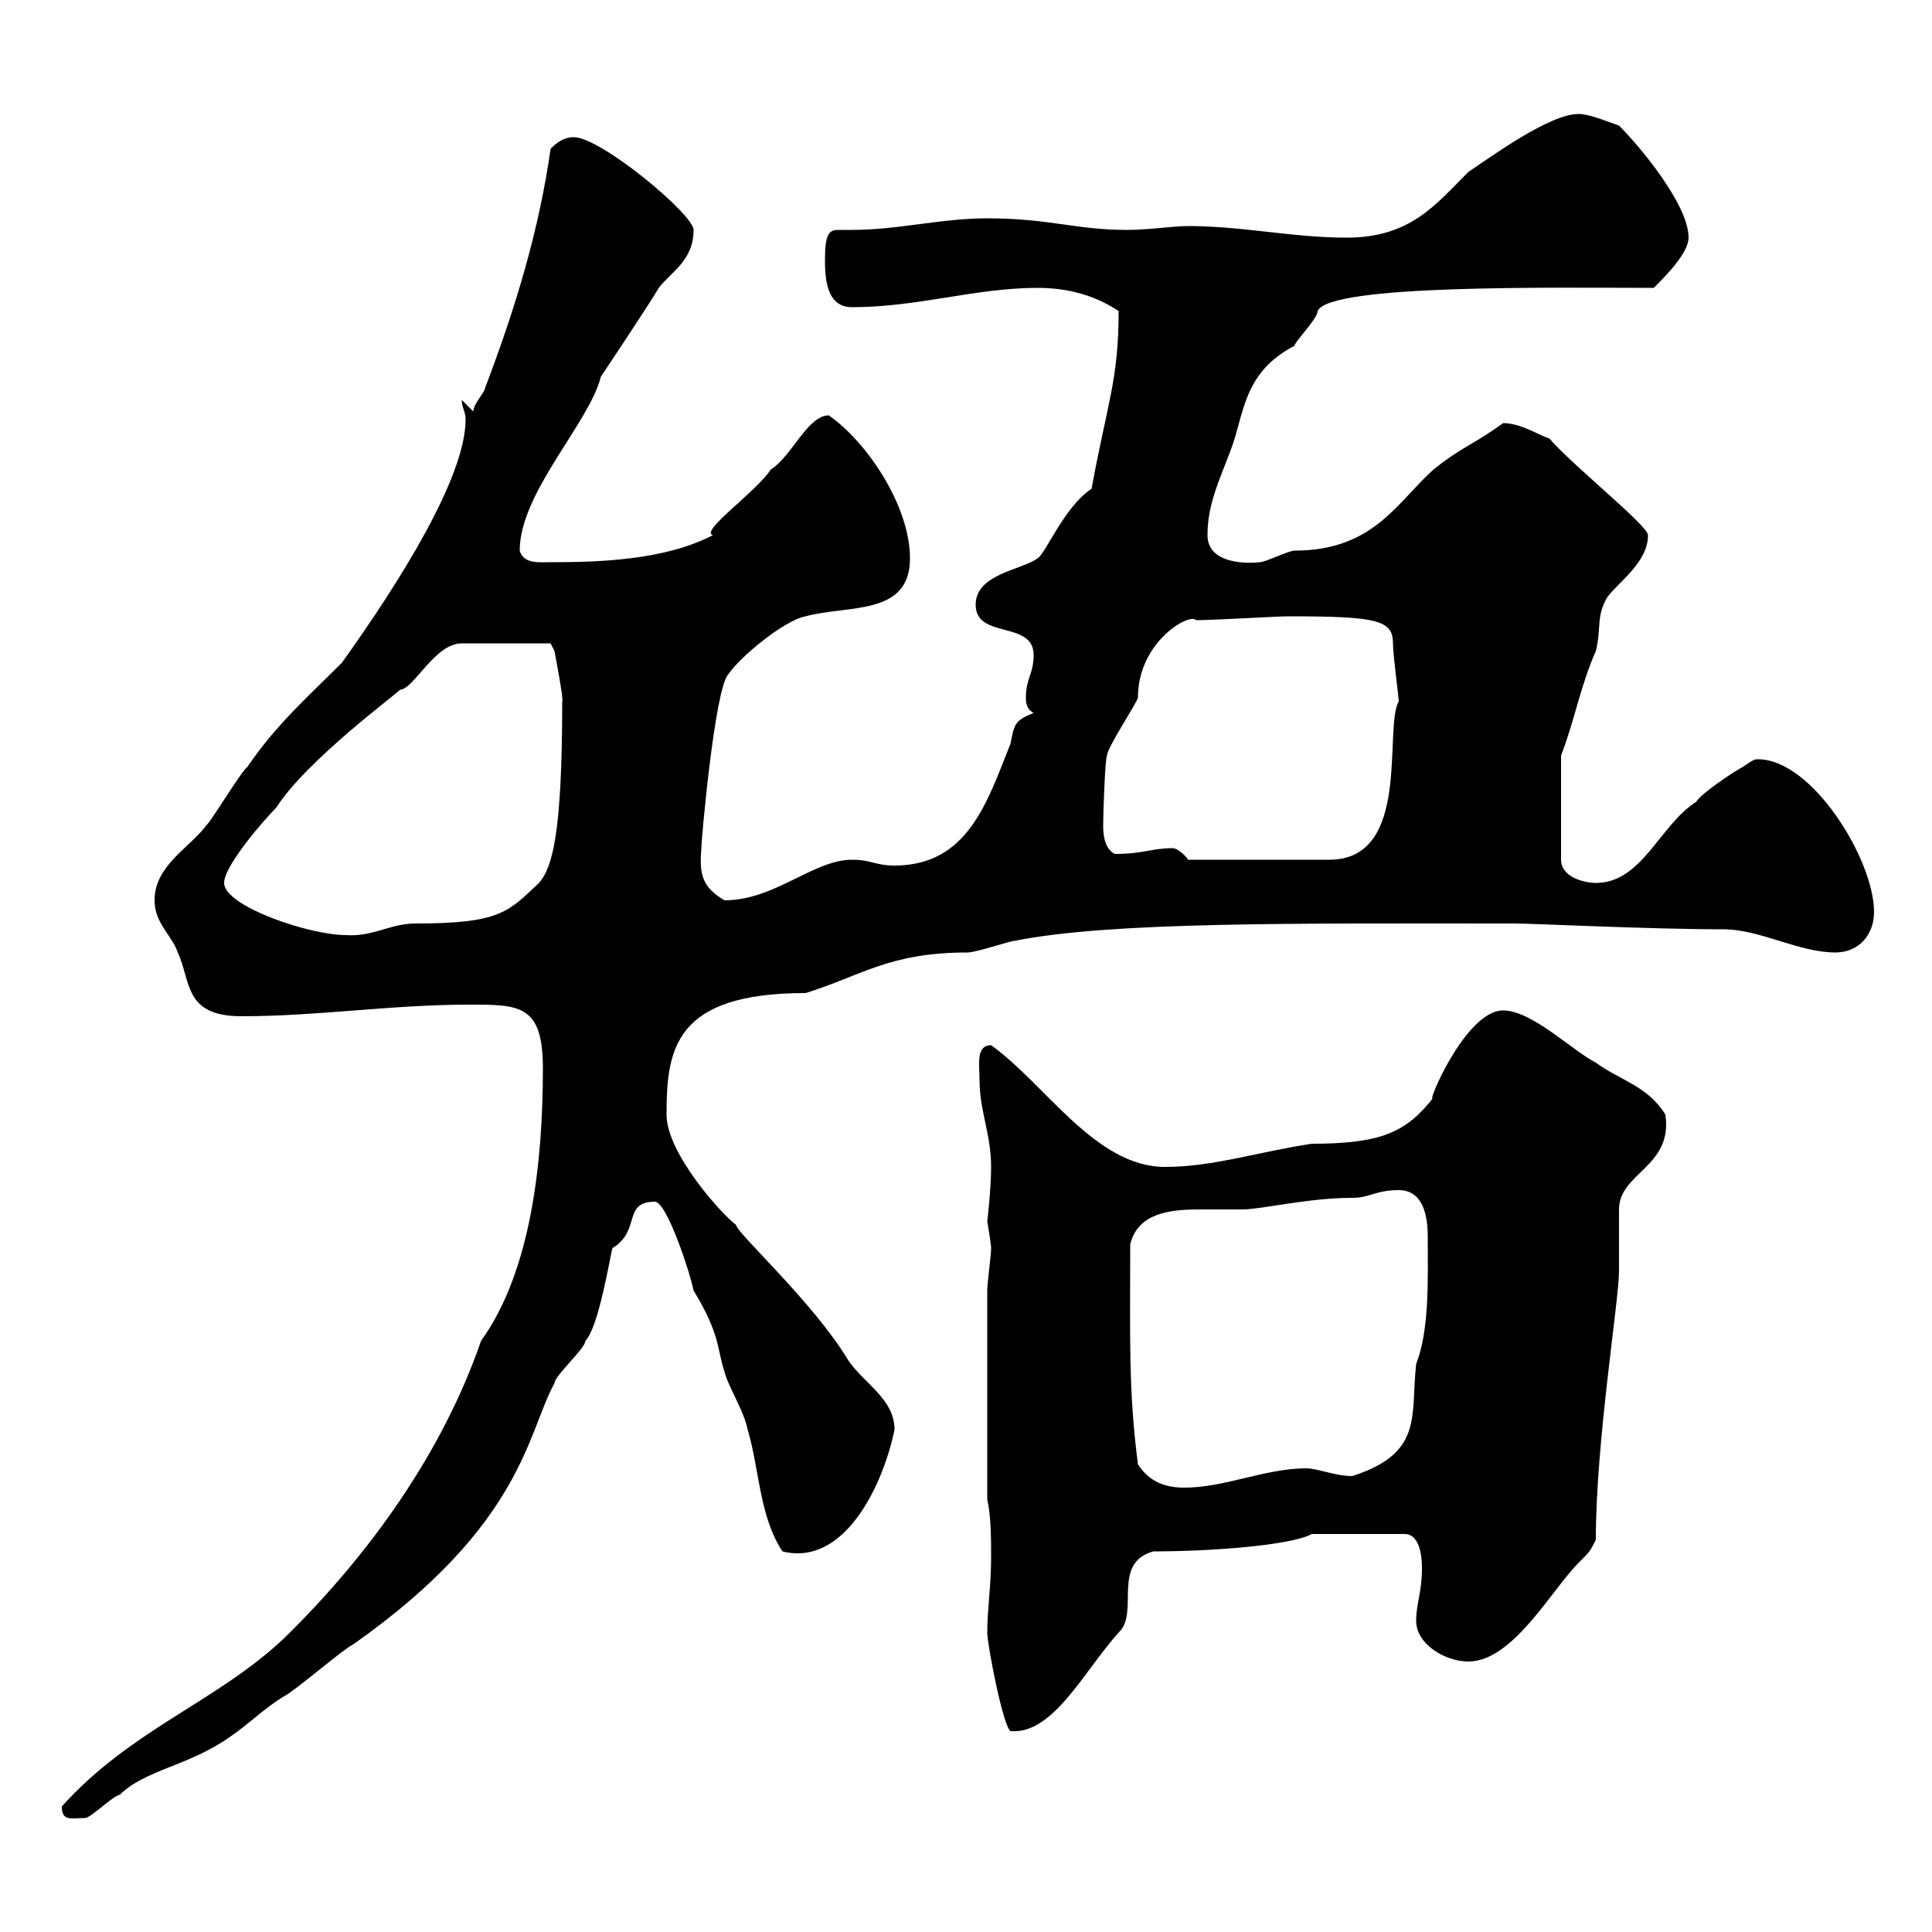 <svg xmlns="http://www.w3.org/2000/svg" xmlns:xlink="http://www.w3.org/1999/xlink" width="300" height="300"><path d="M9.60 280.50C9.60 282.90 11.10 282.30 13.20 282.30C14.10 282.30 17.70 278.70 18.60 278.70C22.50 274.80 29.40 274.20 35.70 269.70C38.40 267.90 41.10 265.20 44.10 263.40C45.90 262.50 53.10 256.20 54.90 255.30C81.30 236.70 81.90 222.30 86.10 214.80C86.10 213.60 90.90 209.40 90.90 208.20C93 206.10 94.80 194.70 95.10 193.80C99.60 191.10 96.60 186.60 101.70 186.60C103.50 186.60 107.10 197.40 107.70 200.40C111.90 207.30 111.30 209.40 112.50 213C113.10 215.40 115.50 219 116.10 222C117.90 228 117.90 235.50 121.50 240.90C131.10 243.30 137.10 230.70 138.90 222C138.90 217.20 134.10 214.80 131.70 211.20C126.30 202.20 114.30 191.40 114.30 190.20C112.20 188.70 103.50 179.10 103.50 173.10C103.50 162.90 104.70 154.20 125.10 154.20C133.80 151.50 138 147.90 150.30 147.90C151.50 147.90 156.90 146.10 157.50 146.10C172.50 143.10 201 143.40 235.20 143.40C238.20 143.40 256.20 144.30 267.60 144.30C273.30 144.30 279.30 147.90 285 147.90C288.60 147.90 291 145.20 291 141.60C291 133.50 281.40 117.90 273 117.90C272.40 117.90 272.40 117.90 270.60 119.10C269.40 119.70 264 123.30 263.40 124.50C257.70 128.10 255 137.10 247.80 137.10C246 137.10 242.40 136.20 242.40 133.50L242.40 117.30C244.50 111.90 245.40 106.50 247.80 101.10C248.70 97.50 247.80 95.70 249.60 92.70C251.40 90.30 255.90 87.30 255.90 83.10C255.90 81.60 244.20 72.30 240.60 68.10C238.80 67.50 236.10 65.70 233.40 65.70C228.90 69 227.10 69.30 222.60 72.90C216.90 78 213.30 85.50 201 85.50C200.10 85.50 196.50 87.30 195.60 87.30C192.90 87.60 187.50 87.30 187.50 83.10C187.50 78.30 189.30 74.70 191.10 69.90C193.20 64.50 192.90 57.90 201 53.70C201 53.10 204.60 49.50 204.60 48.30C206.40 44.10 241.50 44.70 256.80 44.70C258.60 42.90 262.20 39.30 262.20 36.90C262.20 31.80 254.70 22.80 251.40 19.50C249.60 18.90 246.90 17.70 245.10 17.70C240.60 17.70 231.60 24.30 228 26.70C222.90 31.80 219 36.90 209.10 36.90C200.70 36.90 192.90 35.10 184.50 35.10C182.10 35.10 178.50 35.70 174.90 35.70C167.10 35.70 162.90 33.90 153.30 33.90C146.10 33.90 139.50 35.70 132.30 35.70C131.70 35.70 130.80 35.70 130.20 35.70C128.70 35.70 128.10 36.30 128.10 40.50C128.10 44.10 128.70 47.70 132.30 47.70C142.50 47.70 151.50 44.70 161.10 44.70C165.90 44.70 170.10 45.90 173.70 48.30C173.70 59.10 171.90 62.70 169.50 75.90C165.30 78.60 162.30 86.10 161.10 86.70C158.70 88.50 151.50 89.10 151.50 93.90C151.50 99.30 160.50 96.30 160.50 101.70C160.50 104.70 159.30 105.30 159.30 108.30C159.30 108.90 159.30 110.10 160.50 110.70C157.50 111.90 157.50 112.50 156.90 115.50C153.30 124.50 150.30 134.40 138.90 134.40C135.90 134.40 135.30 133.50 132.30 133.50C126.30 133.50 120.30 139.80 112.50 139.80C108.90 137.70 108.60 135.60 108.90 131.70C108.90 130.50 111 106.80 113.10 104.70C114.90 102 121.80 96.30 125.10 95.70C131.70 93.90 141.30 95.70 141.30 86.70C141.30 78.60 134.70 68.70 128.70 64.50C125.40 64.50 123 70.80 119.70 72.90C117.30 76.50 108.60 82.50 110.70 83.10C103.20 87 93 87.30 85.50 87.30C83.70 87.30 81.30 87.60 80.70 85.50C80.70 76.50 91.50 65.70 93.30 58.50C94.50 56.70 100.50 47.70 102.30 44.70C104.10 42.30 107.70 40.50 107.70 35.70C107.70 33.30 93.30 21.30 89.10 21.30C87.30 21.30 86.10 22.50 85.50 23.10C83.70 35.70 80.10 47.70 75.30 60.30C75.30 60.90 73.50 62.70 73.50 63.90L71.70 62.10C71.70 63.30 72.30 63.90 72.30 65.10C72.30 74.10 62.10 90.30 53.10 102.90C47.70 108.30 42.90 112.50 38.40 119.10C37.50 119.70 33 127.20 32.10 128.10C29.40 131.70 24 134.40 24 139.80C24 143.40 26.70 145.20 27.60 147.90C29.70 152.40 28.50 157.80 37.50 157.80C49.50 157.80 60.60 156 72.90 156C80.70 156 84.30 156 84.30 165.90C84.30 180.30 82.50 197.40 74.70 208.20C68.70 225.60 57.30 241.50 44.10 254.40C33.60 264.30 20.40 268.50 9.60 280.50ZM153.30 253.50C153.30 255.30 155.70 267.90 156.90 268.80C163.50 269.40 168.30 259.50 173.70 253.50C177 250.50 172.50 242.70 179.10 240.90C187.80 240.90 200.40 240 203.70 238.20L218.10 238.20C220.80 238.20 220.80 242.70 220.80 243.60C220.80 247.20 219.90 249 219.90 251.70C219.90 255.30 224.40 258 228 258C234.90 258 240.90 246.90 245.10 242.70C246.90 240.90 246.90 240.90 247.80 239.10C247.80 223.80 251.40 201.90 251.40 197.40C251.40 196.80 251.40 188.40 251.40 187.80C251.40 182.10 259.80 181.20 258.60 173.10C255.90 168.60 251.40 167.70 247.80 165C244.20 163.20 237.90 156.90 233.40 156.90C227.40 156.90 221.10 172.50 222.60 170.40C218.40 175.80 214.50 177.60 203.70 177.60C195.60 178.80 188.40 181.20 180.90 181.20C170.10 181.20 162.30 168.30 153.90 162.30C151.50 162.30 152.10 165.30 152.10 167.70C152.10 172.50 153.90 176.10 153.90 181.20C153.90 184.50 153.30 189.90 153.30 189.60C153.30 189.60 153.90 193.20 153.90 193.80C153.90 195 153.30 199.20 153.30 200.40L153.30 232.80C153.90 235.50 153.90 239.10 153.90 241.80C153.90 246.30 153.30 249.90 153.30 253.50ZM176.70 227.40C175.20 215.70 175.50 207.90 175.50 193.20C176.70 188.40 181.50 187.80 186.30 187.80C188.40 187.80 191.10 187.80 192.90 187.80C195.90 187.80 203.10 186 210 186C212.70 186 213.60 184.80 217.20 184.80C220.80 184.80 221.70 188.40 221.70 192C221.70 198.60 222 206.40 219.90 211.80C219 219.90 221.10 225.60 210 229.20C207.30 229.20 204.60 228 202.80 228C196.50 228 190.20 231 183.90 231C180.90 231 178.50 230.10 176.70 227.40ZM34.80 137.10C34.80 134.40 41.10 127.20 42.90 125.40C47.70 117.90 62.10 107.40 62.10 107.10C64.20 107.10 67.50 99.90 71.70 99.90L85.50 99.90L86.10 101.10C86.10 101.10 87.60 108.90 87.30 108.90C87.30 129.30 85.80 134.70 83.70 137.10C78.90 141.60 77.70 143.40 64.50 143.40C60.60 143.40 57.90 145.50 53.70 145.20C48 145.20 34.80 140.70 34.80 137.10ZM182.10 131.70C178.80 131.70 177.60 132.60 173.10 132.60C171.30 131.70 171.30 129 171.30 128.10C171.30 126.30 171.60 117.60 171.90 117.30C171.90 116.10 176.70 108.90 176.70 108.30C176.70 99.60 184.80 95.10 185.70 96.30C188.40 96.30 198.30 95.70 200.10 95.70C213.90 95.70 216.30 96.30 216.30 99.90C216.30 101.70 217.20 108.30 217.20 108.90C214.80 113.10 219.30 133.50 206.40 133.50L184.50 133.50C183.90 132.60 182.70 131.70 182.10 131.70Z"/></svg>